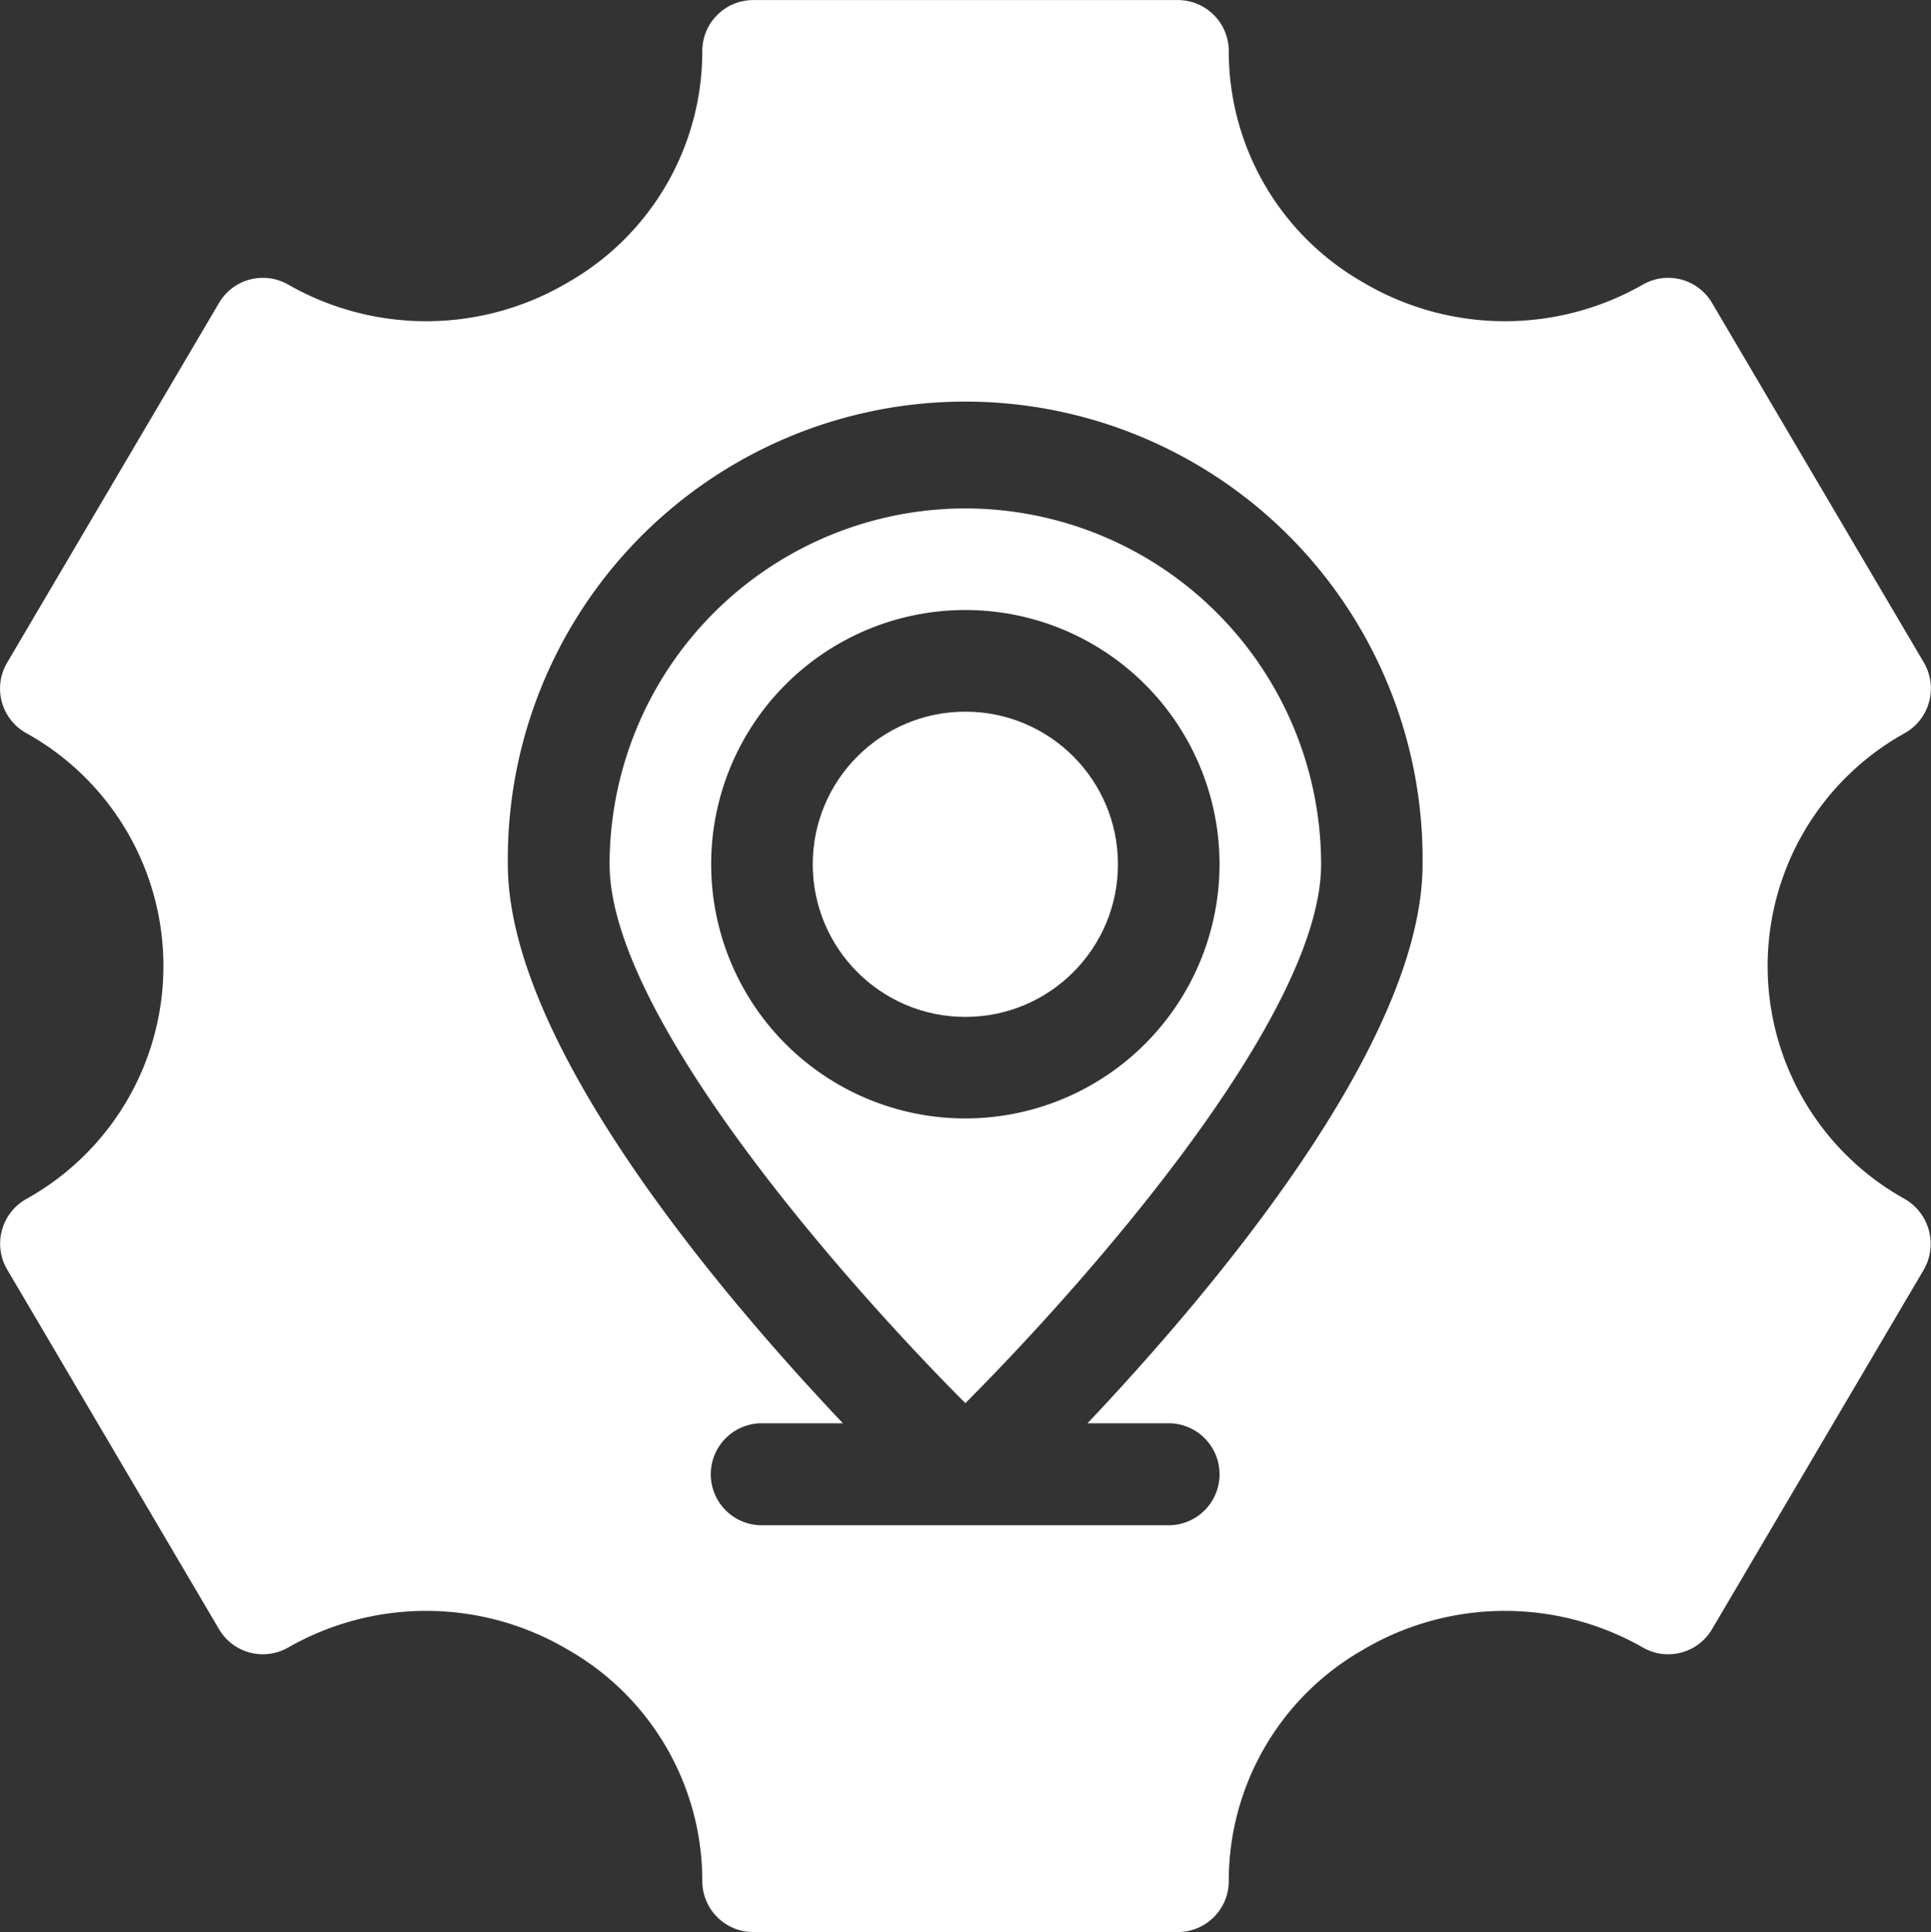 <svg xmlns="http://www.w3.org/2000/svg" width="32.849" height="32.864"><rect width="100%" height="100%" fill="#333333" stroke="none"/><g transform="translate(-38.51 -19.98)" fill="#fff"><path data-name="Path 467" d="M54.932 28.628a6.058 6.058 0 0 0-6.052 6.052c0 2.556 3.936 7.045 6.052 9.167 2.116-2.123 6.052-6.6 6.052-9.167a6.058 6.058 0 0 0-6.052-6.052Zm0 10.376a4.324 4.324 0 1 1 4.324-4.324 4.327 4.327 0 0 1-4.324 4.324Z"/><circle data-name="Ellipse 200" cx="2.596" cy="2.596" r="2.596" transform="translate(52.336 32.085)"/><path data-name="Path 468" d="M70.92 40.378a4.531 4.531 0 0 1 0-7.932.873.873 0 0 0 .322-1.189l-3.608-6.125a.865.865 0 0 0-1.17-.315 4.733 4.733 0 0 1-4.764-.033 4.524 4.524 0 0 1-2.287-3.936.867.867 0 0 0-.867-.867h-7.222a.867.867 0 0 0-.867.867 4.524 4.524 0 0 1-2.287 3.936 4.733 4.733 0 0 1-4.764.033.865.865 0 0 0-1.17.315l-3.608 6.125a.866.866 0 0 0 .322 1.189 4.531 4.531 0 0 1 0 7.932.871.871 0 0 0-.322 1.189l3.608 6.125a.865.865 0 0 0 1.17.315 4.733 4.733 0 0 1 4.764.033 4.524 4.524 0 0 1 2.287 3.936.867.867 0 0 0 .867.867h7.222a.867.867 0 0 0 .867-.867A4.524 4.524 0 0 1 61.7 48.04a4.733 4.733 0 0 1 4.764-.033.865.865 0 0 0 1.17-.315s3.6-6.111 3.608-6.125a.883.883 0 0 0-.322-1.189Zm-13.911 3.811h1.38a.867.867 0 0 1 0 1.735h-6.92a.867.867 0 1 1 0-1.735h1.38c-2.129-2.247-5.7-6.479-5.7-9.509a7.781 7.781 0 1 1 15.561 0c0 3.036-3.575 7.261-5.7 9.509Z"/></g></svg>
